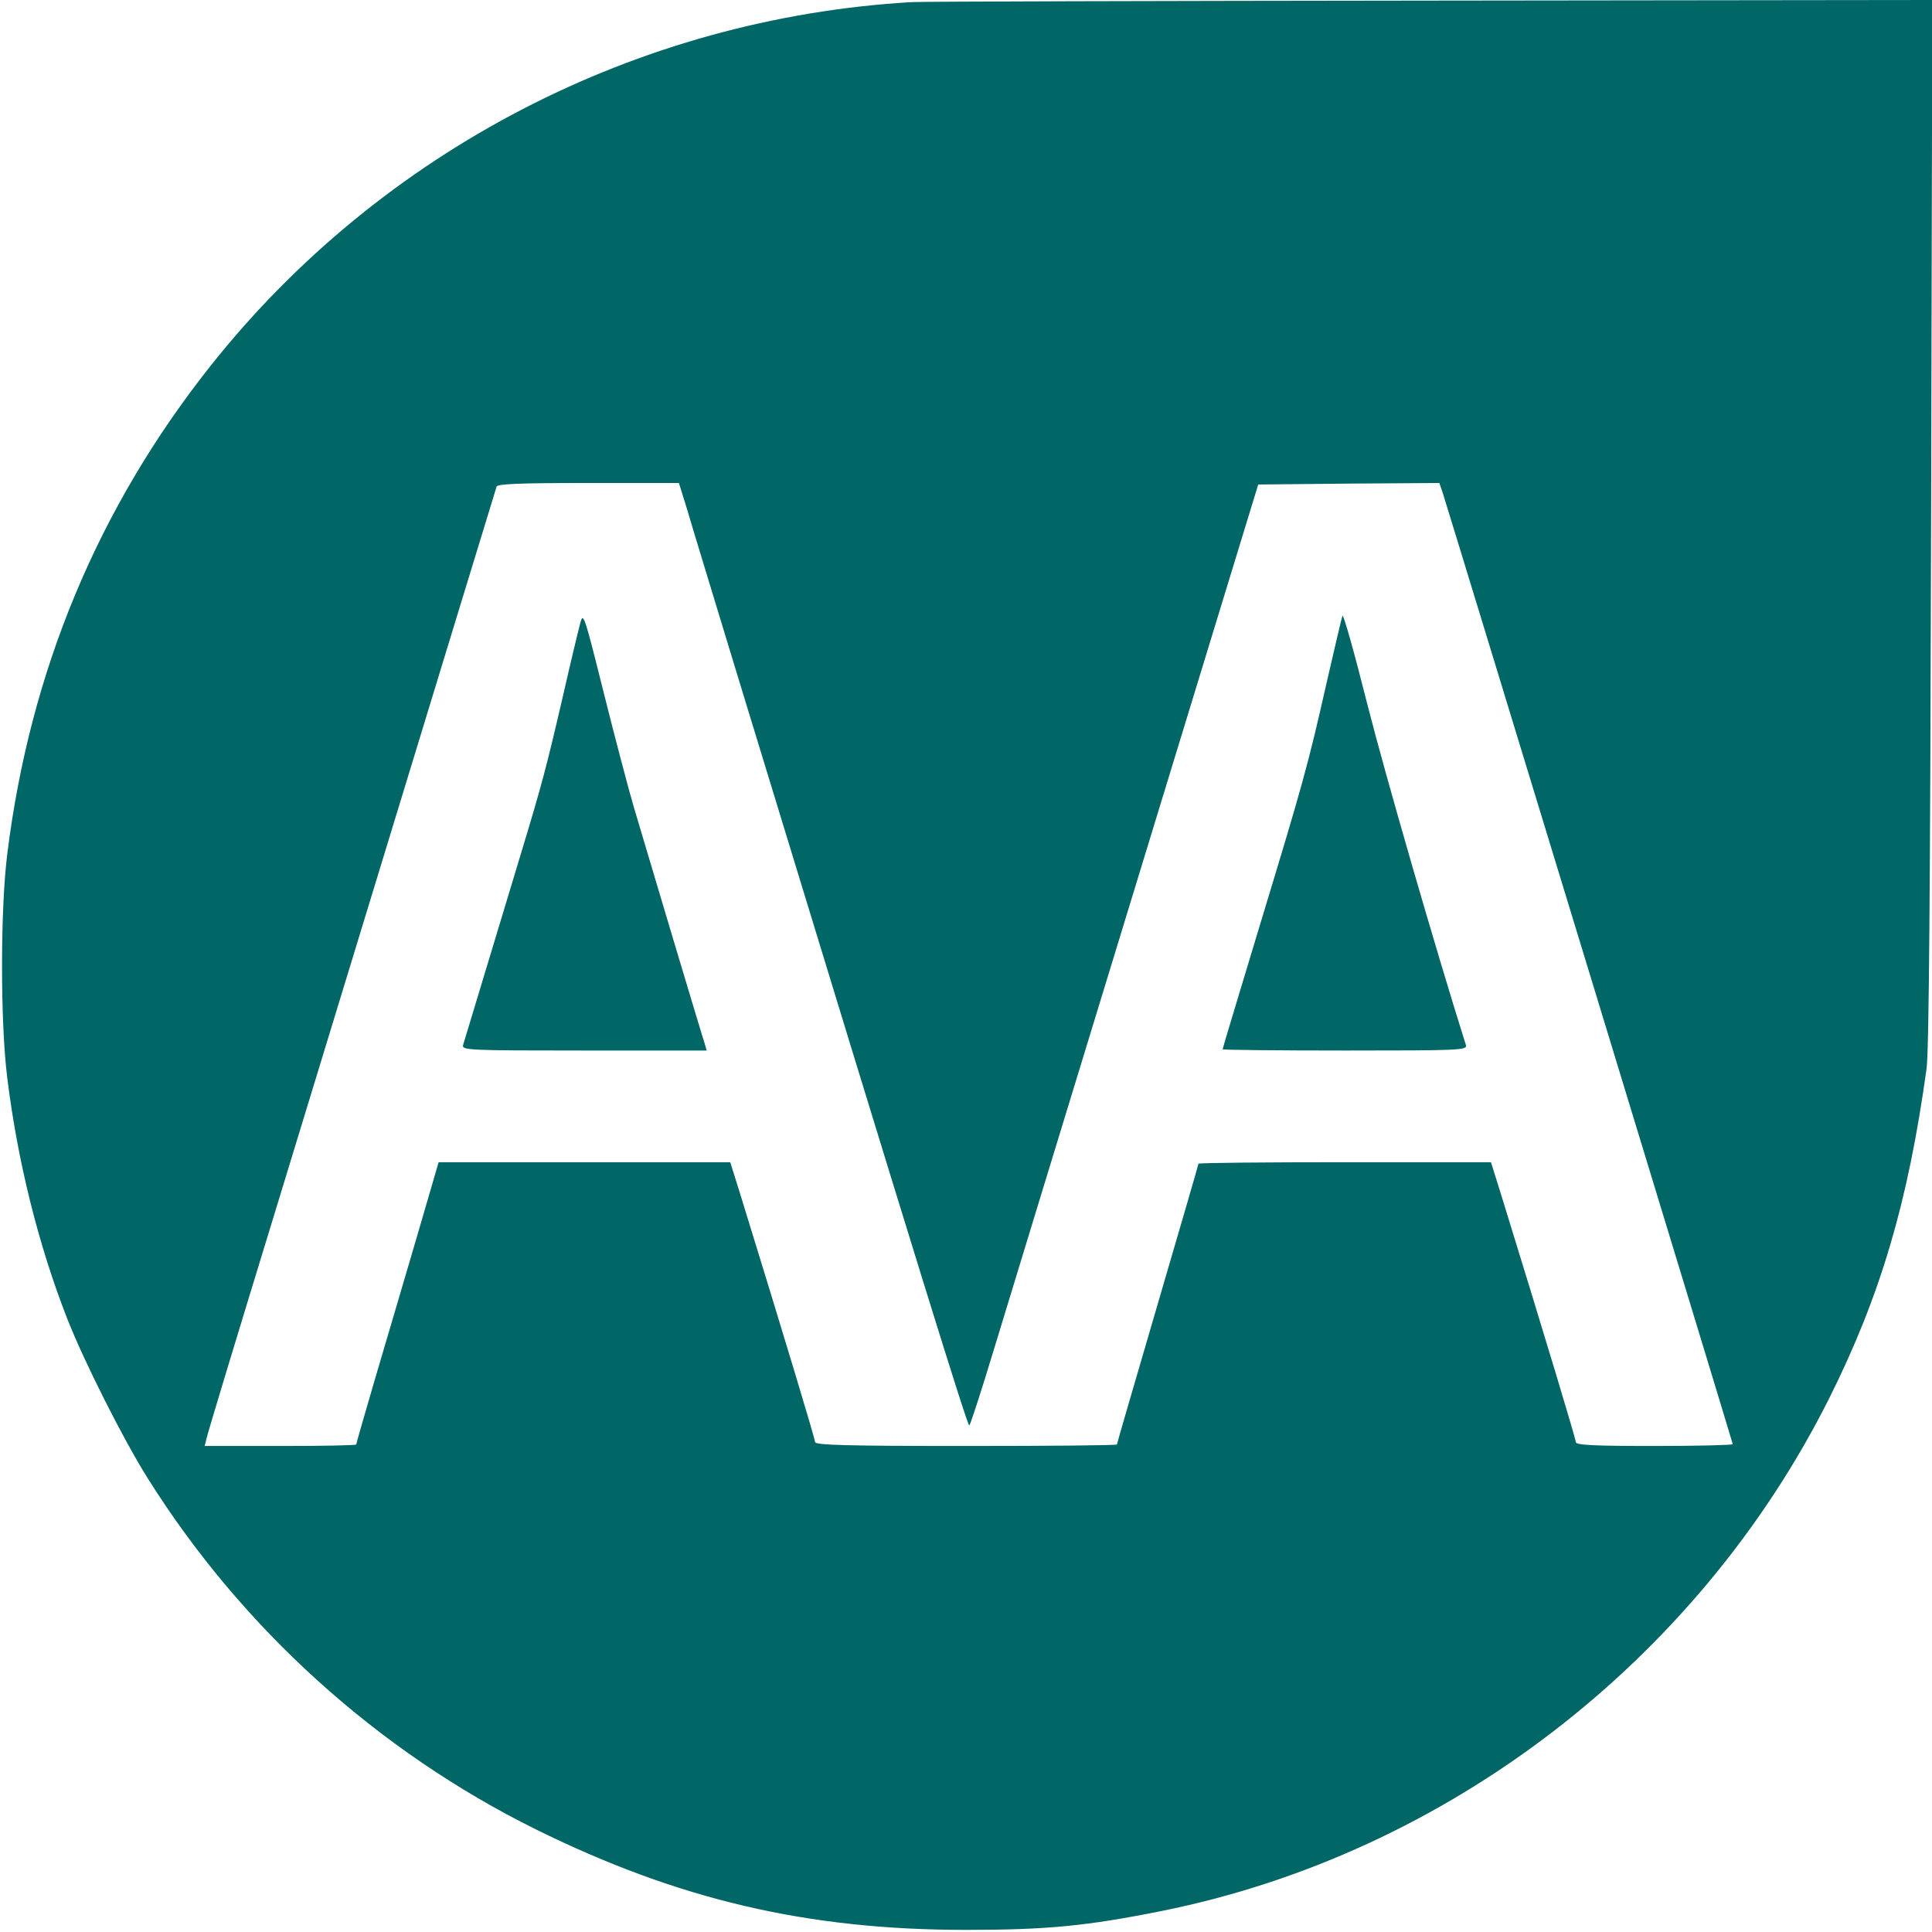 <?xml version="1.0" standalone="no"?>
<!DOCTYPE svg PUBLIC "-//W3C//DTD SVG 20010904//EN"
 "http://www.w3.org/TR/2001/REC-SVG-20010904/DTD/svg10.dtd">
<svg version="1.0" xmlns="http://www.w3.org/2000/svg"
 width="640pt" height="640pt" viewBox="0 0 640 640"
 preserveAspectRatio="xMidYMid meet">

<g transform="translate(0,640) scale(0.1,-0.1)"
fill="#006666" stroke="none">
<path d="M3020 6393 c-908 -53 -1756 -492 -2321 -1203 -374 -471 -600 -1013
-675 -1620 -23 -183 -23 -557 0 -740 34 -276 103 -554 199 -799 54 -138 185
-399 267 -529 312 -497 762 -903 1285 -1162 472 -233 899 -333 1425 -333 269
0 401 13 650 63 943 190 1773 828 2209 1697 171 342 262 652 323 1093 8 61 12
574 15 1813 l4 1727 -1663 -2 c-915 -1 -1688 -3 -1718 -5z m-744 -1680 c14
-49 97 -320 183 -603 590 -1933 747 -2438 752 -2432 4 4 40 115 80 247 40 132
254 832 475 1555 l402 1315 300 3 300 2 11 -32 c36 -114 961 -3147 961 -3152
0 -3 -117 -6 -260 -6 -203 0 -260 3 -260 13 0 10 -96 329 -249 825 l-32 102
-484 0 c-267 0 -485 -2 -485 -5 0 -3 -61 -212 -135 -465 -74 -253 -135 -462
-135 -465 0 -3 -225 -5 -500 -5 -397 0 -500 3 -500 13 0 10 -96 329 -249 825
l-32 102 -483 0 -483 0 -72 -247 c-40 -137 -102 -346 -137 -465 -35 -120 -64
-220 -64 -223 0 -3 -113 -5 -251 -5 l-251 0 7 28 c3 15 102 342 220 727 581
1903 736 2411 740 2423 3 9 73 12 304 12 l300 0 27 -87z"/>
<path d="M1922 4335 c-6 -22 -32 -130 -57 -240 -55 -237 -70 -294 -140 -525
-46 -152 -176 -582 -191 -632 -5 -17 19 -18 401 -18 l406 0 -6 21 c-13 39
-202 672 -235 784 -18 61 -63 232 -100 380 -65 260 -68 269 -78 230z"/>
<path d="M4447 4360 c-3 -8 -26 -107 -52 -220 -63 -279 -79 -335 -221 -803
-68 -225 -124 -410 -124 -413 0 -2 183 -4 406 -4 381 0 405 1 400 18 -99 314
-266 891 -326 1127 -43 171 -80 303 -83 295z"/>
</g>
</svg>
